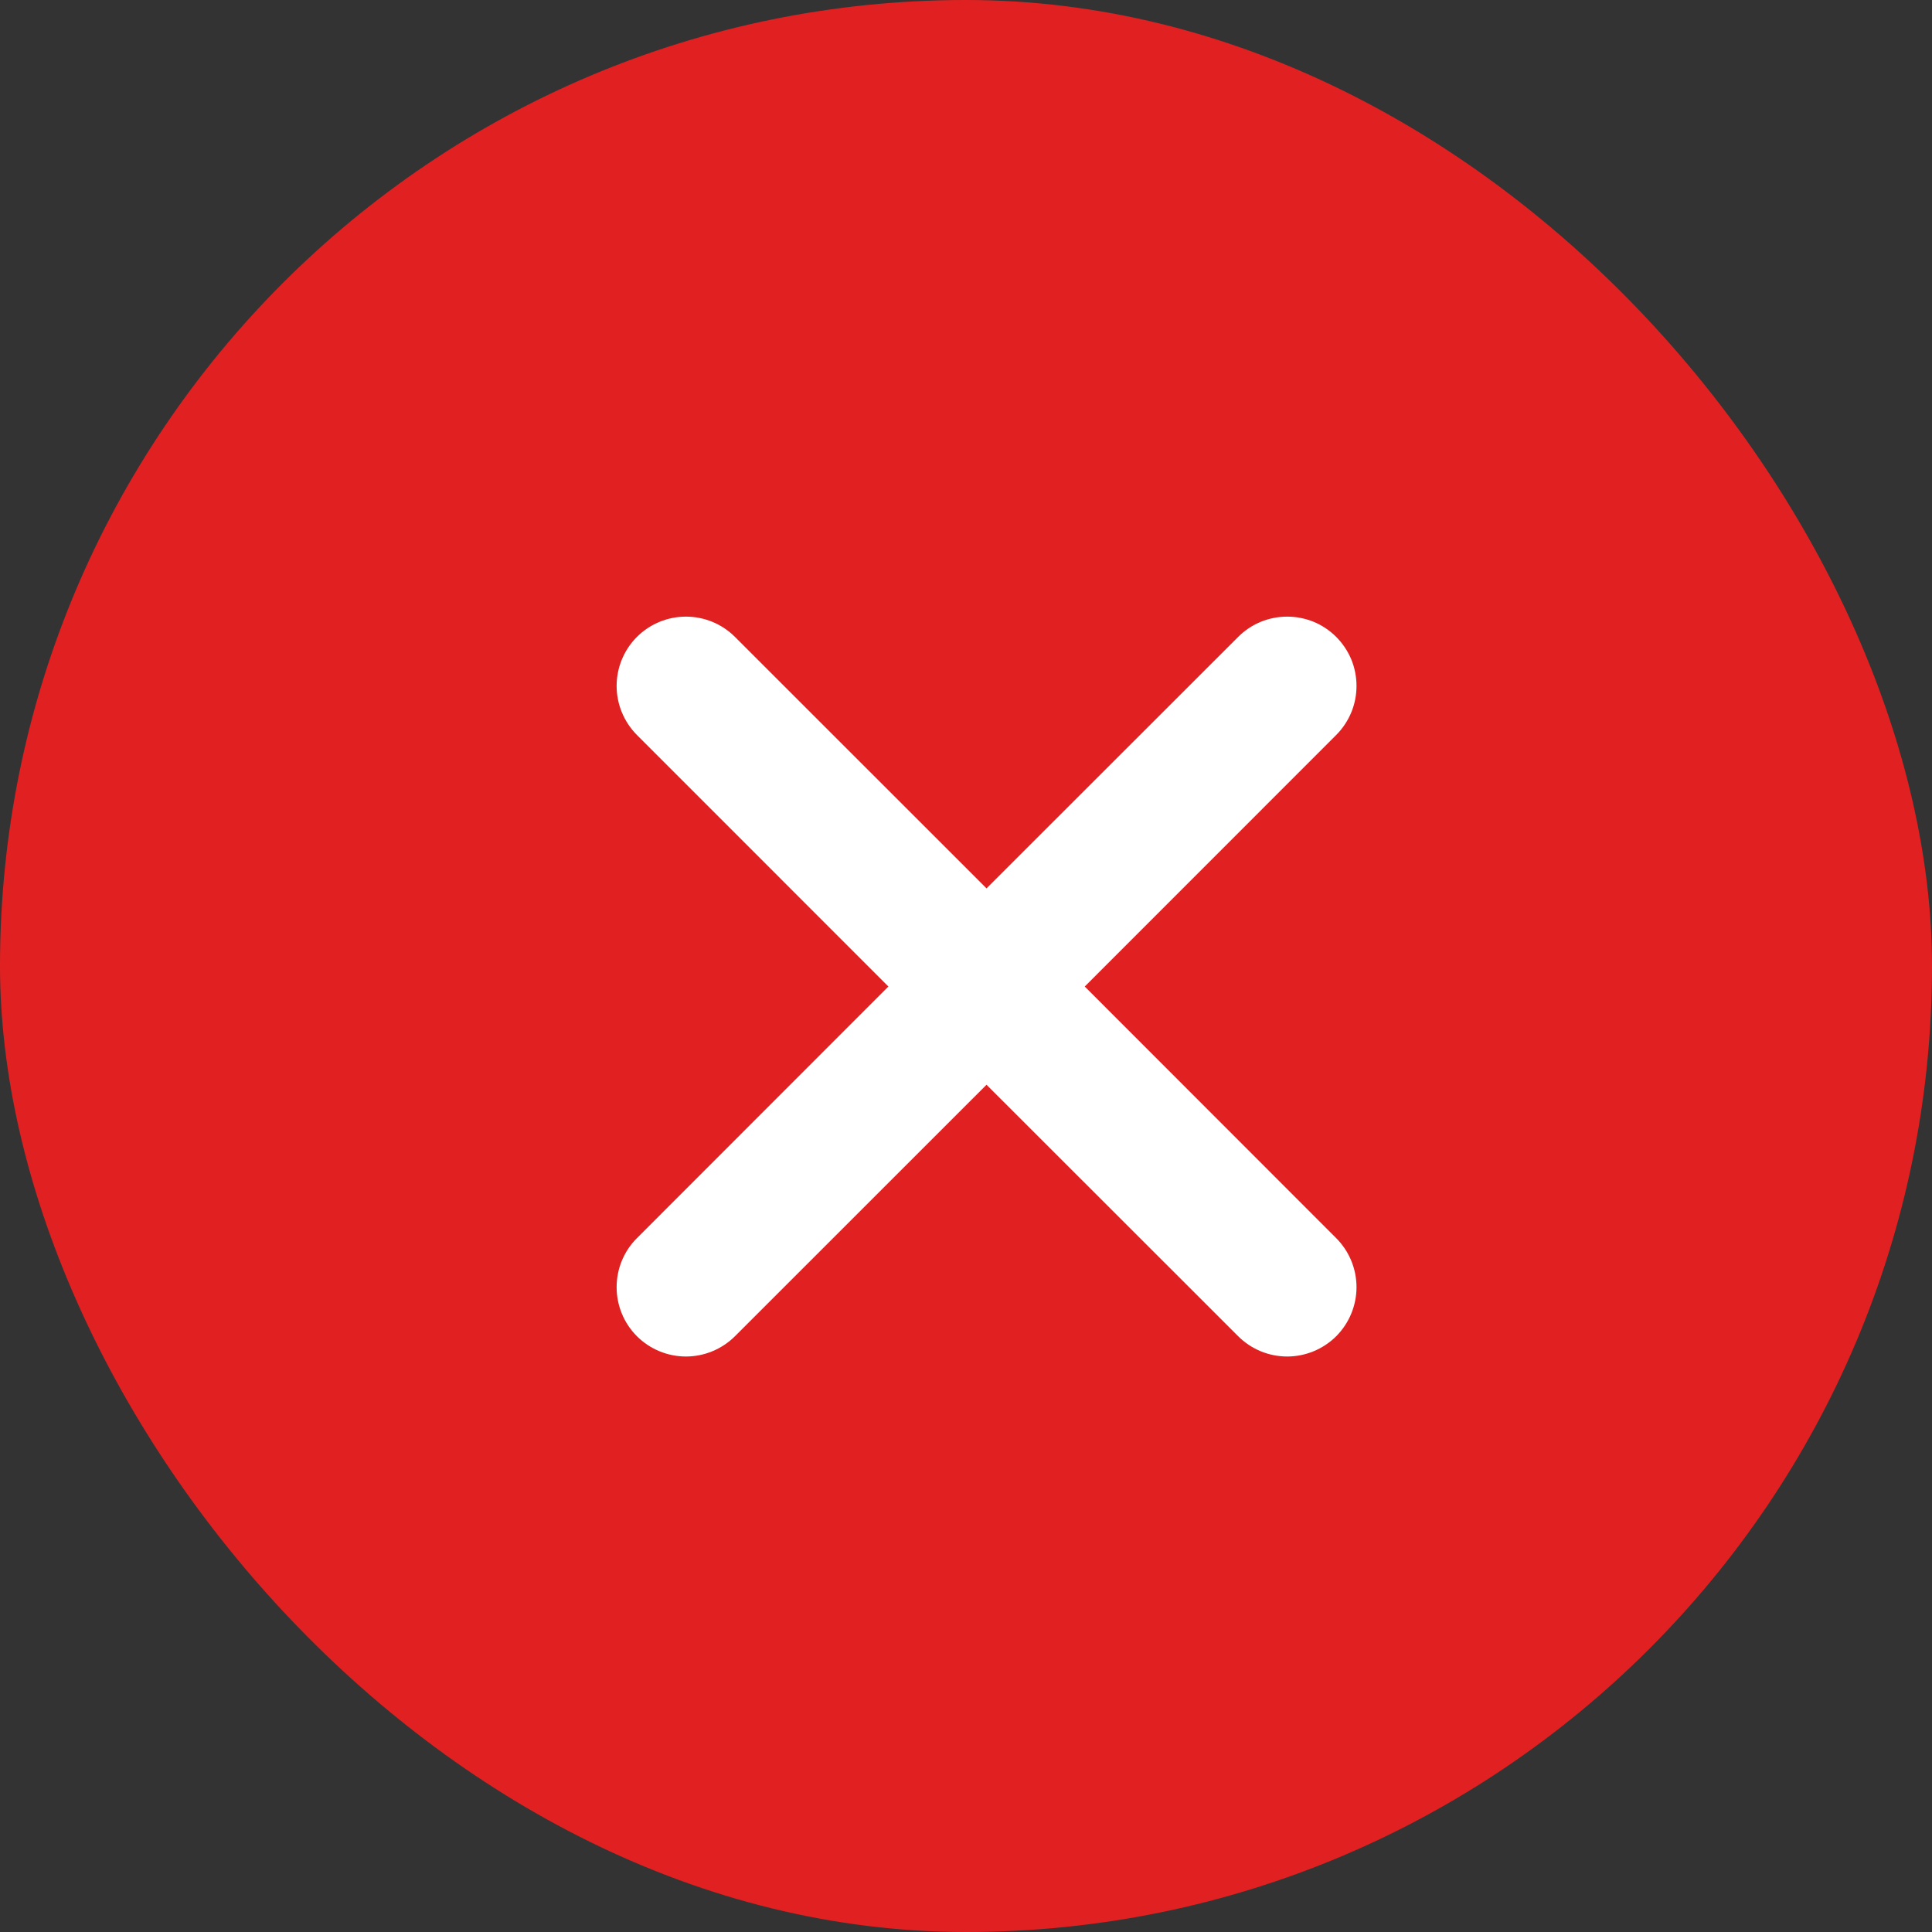<svg xmlns="http://www.w3.org/2000/svg" width="24" height="24" viewBox="0 0 24 24" fill="none"><rect x="0" y="0" width="24" height="24" fill="#333333" stroke="none"/><g id="negativo"><rect width="24" height="24" rx="12" fill="#E12121"></rect><path id="Vector" d="M7.912 7.912C8.074 7.75 8.293 7.66 8.521 7.66C8.749 7.66 8.968 7.75 9.13 7.912L12.255 11.036L15.381 7.912C15.461 7.832 15.556 7.768 15.66 7.725C15.765 7.682 15.877 7.66 15.99 7.66C16.103 7.66 16.215 7.682 16.32 7.725C16.424 7.768 16.519 7.832 16.599 7.912C16.679 7.992 16.742 8.087 16.786 8.191C16.829 8.296 16.851 8.408 16.851 8.521C16.851 8.634 16.829 8.746 16.786 8.85C16.742 8.955 16.679 9.05 16.599 9.13L13.475 12.255L16.599 15.381C16.76 15.542 16.851 15.761 16.851 15.99C16.851 16.218 16.76 16.437 16.599 16.599C16.437 16.76 16.218 16.851 15.99 16.851C15.761 16.851 15.542 16.76 15.381 16.599L12.255 13.475L9.13 16.599C8.968 16.76 8.749 16.851 8.521 16.851C8.293 16.851 8.073 16.76 7.912 16.599C7.75 16.437 7.66 16.218 7.66 15.99C7.66 15.761 7.75 15.542 7.912 15.381L11.036 12.255L7.912 9.13C7.751 8.968 7.66 8.749 7.66 8.521C7.66 8.292 7.751 8.073 7.912 7.912Z" fill="white"></path></g></svg>